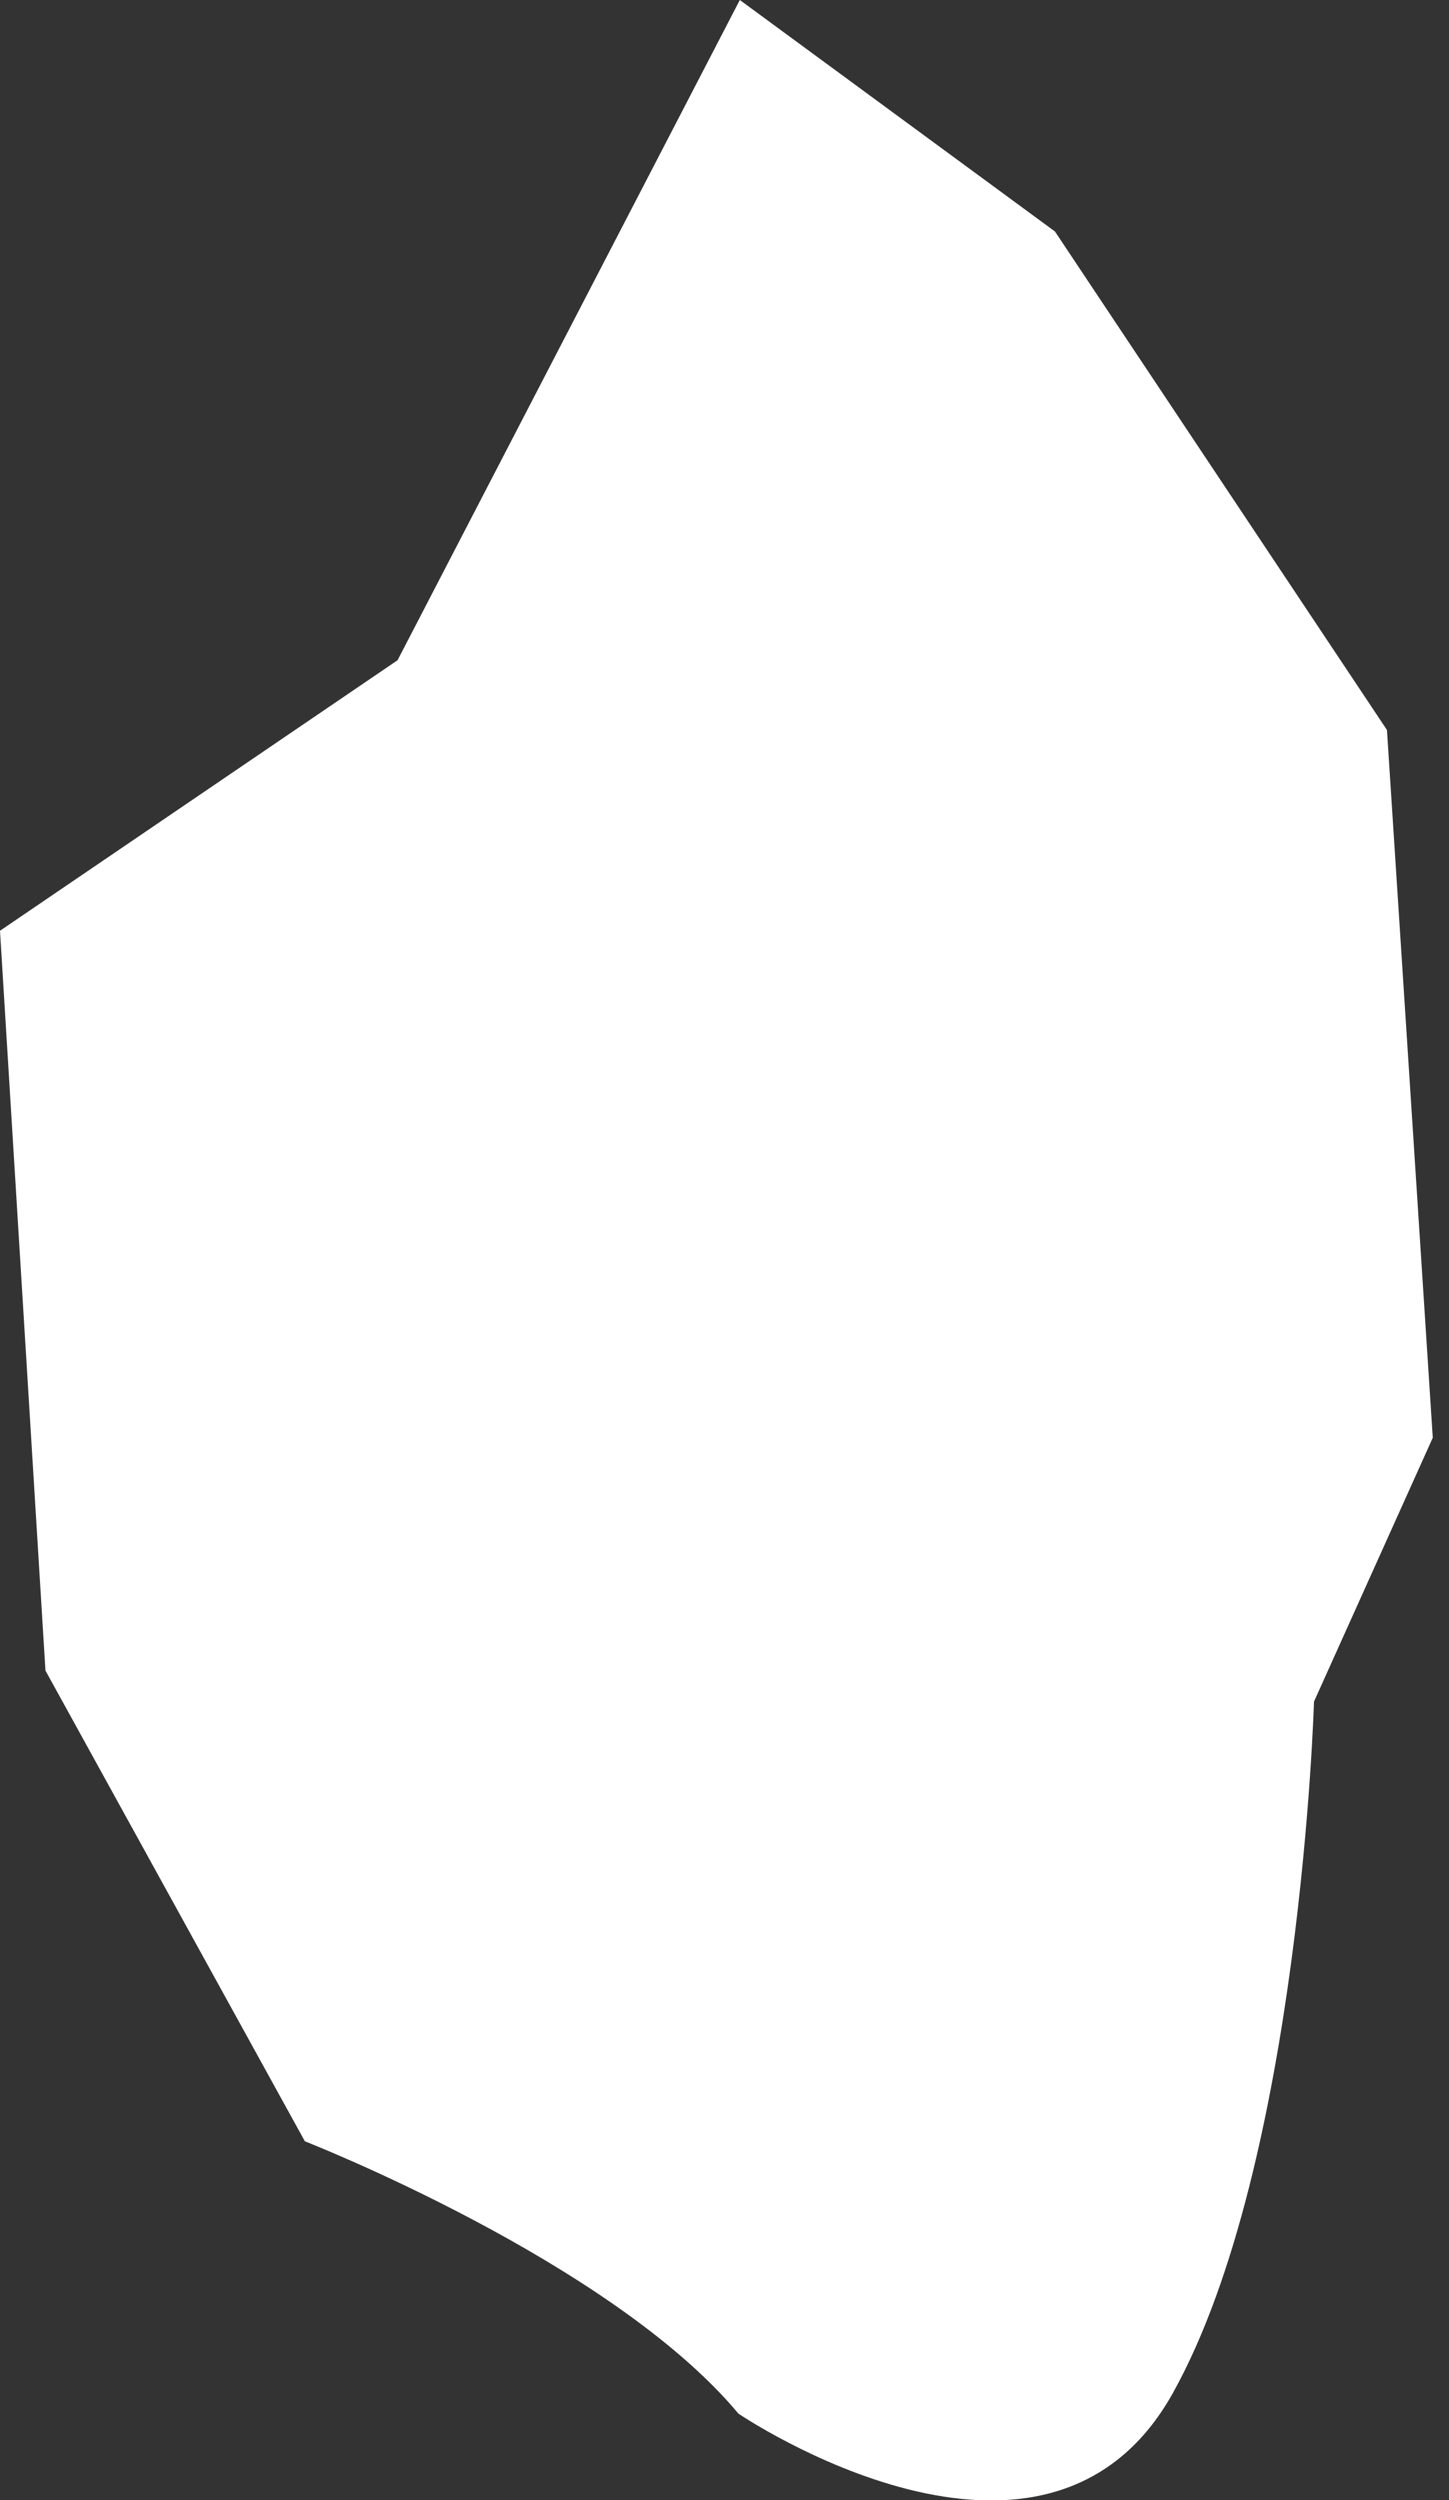 <?xml version="1.0" encoding="utf-8"?>
<svg xmlns="http://www.w3.org/2000/svg" fill="none" height="100%" overflow="visible" preserveAspectRatio="none" style="display: block;" viewBox="0 0 40 69" width="100%">
<rect x="0" y="0" width="40" height="69" fill="#333333" stroke="none"/>
<path d="M8.416 59.093C8.416 59.093 16.872 62.398 20.384 66.608C20.384 66.608 28.859 72.364 32.381 66.034C35.903 59.705 36.273 46.959 36.273 46.959L39.552 39.677L38.287 20.145L29.122 6.388L20.423 0L10.975 18.22L0 25.686L1.255 46.103L8.416 59.093Z" fill="white" id="Vector"/>
</svg>